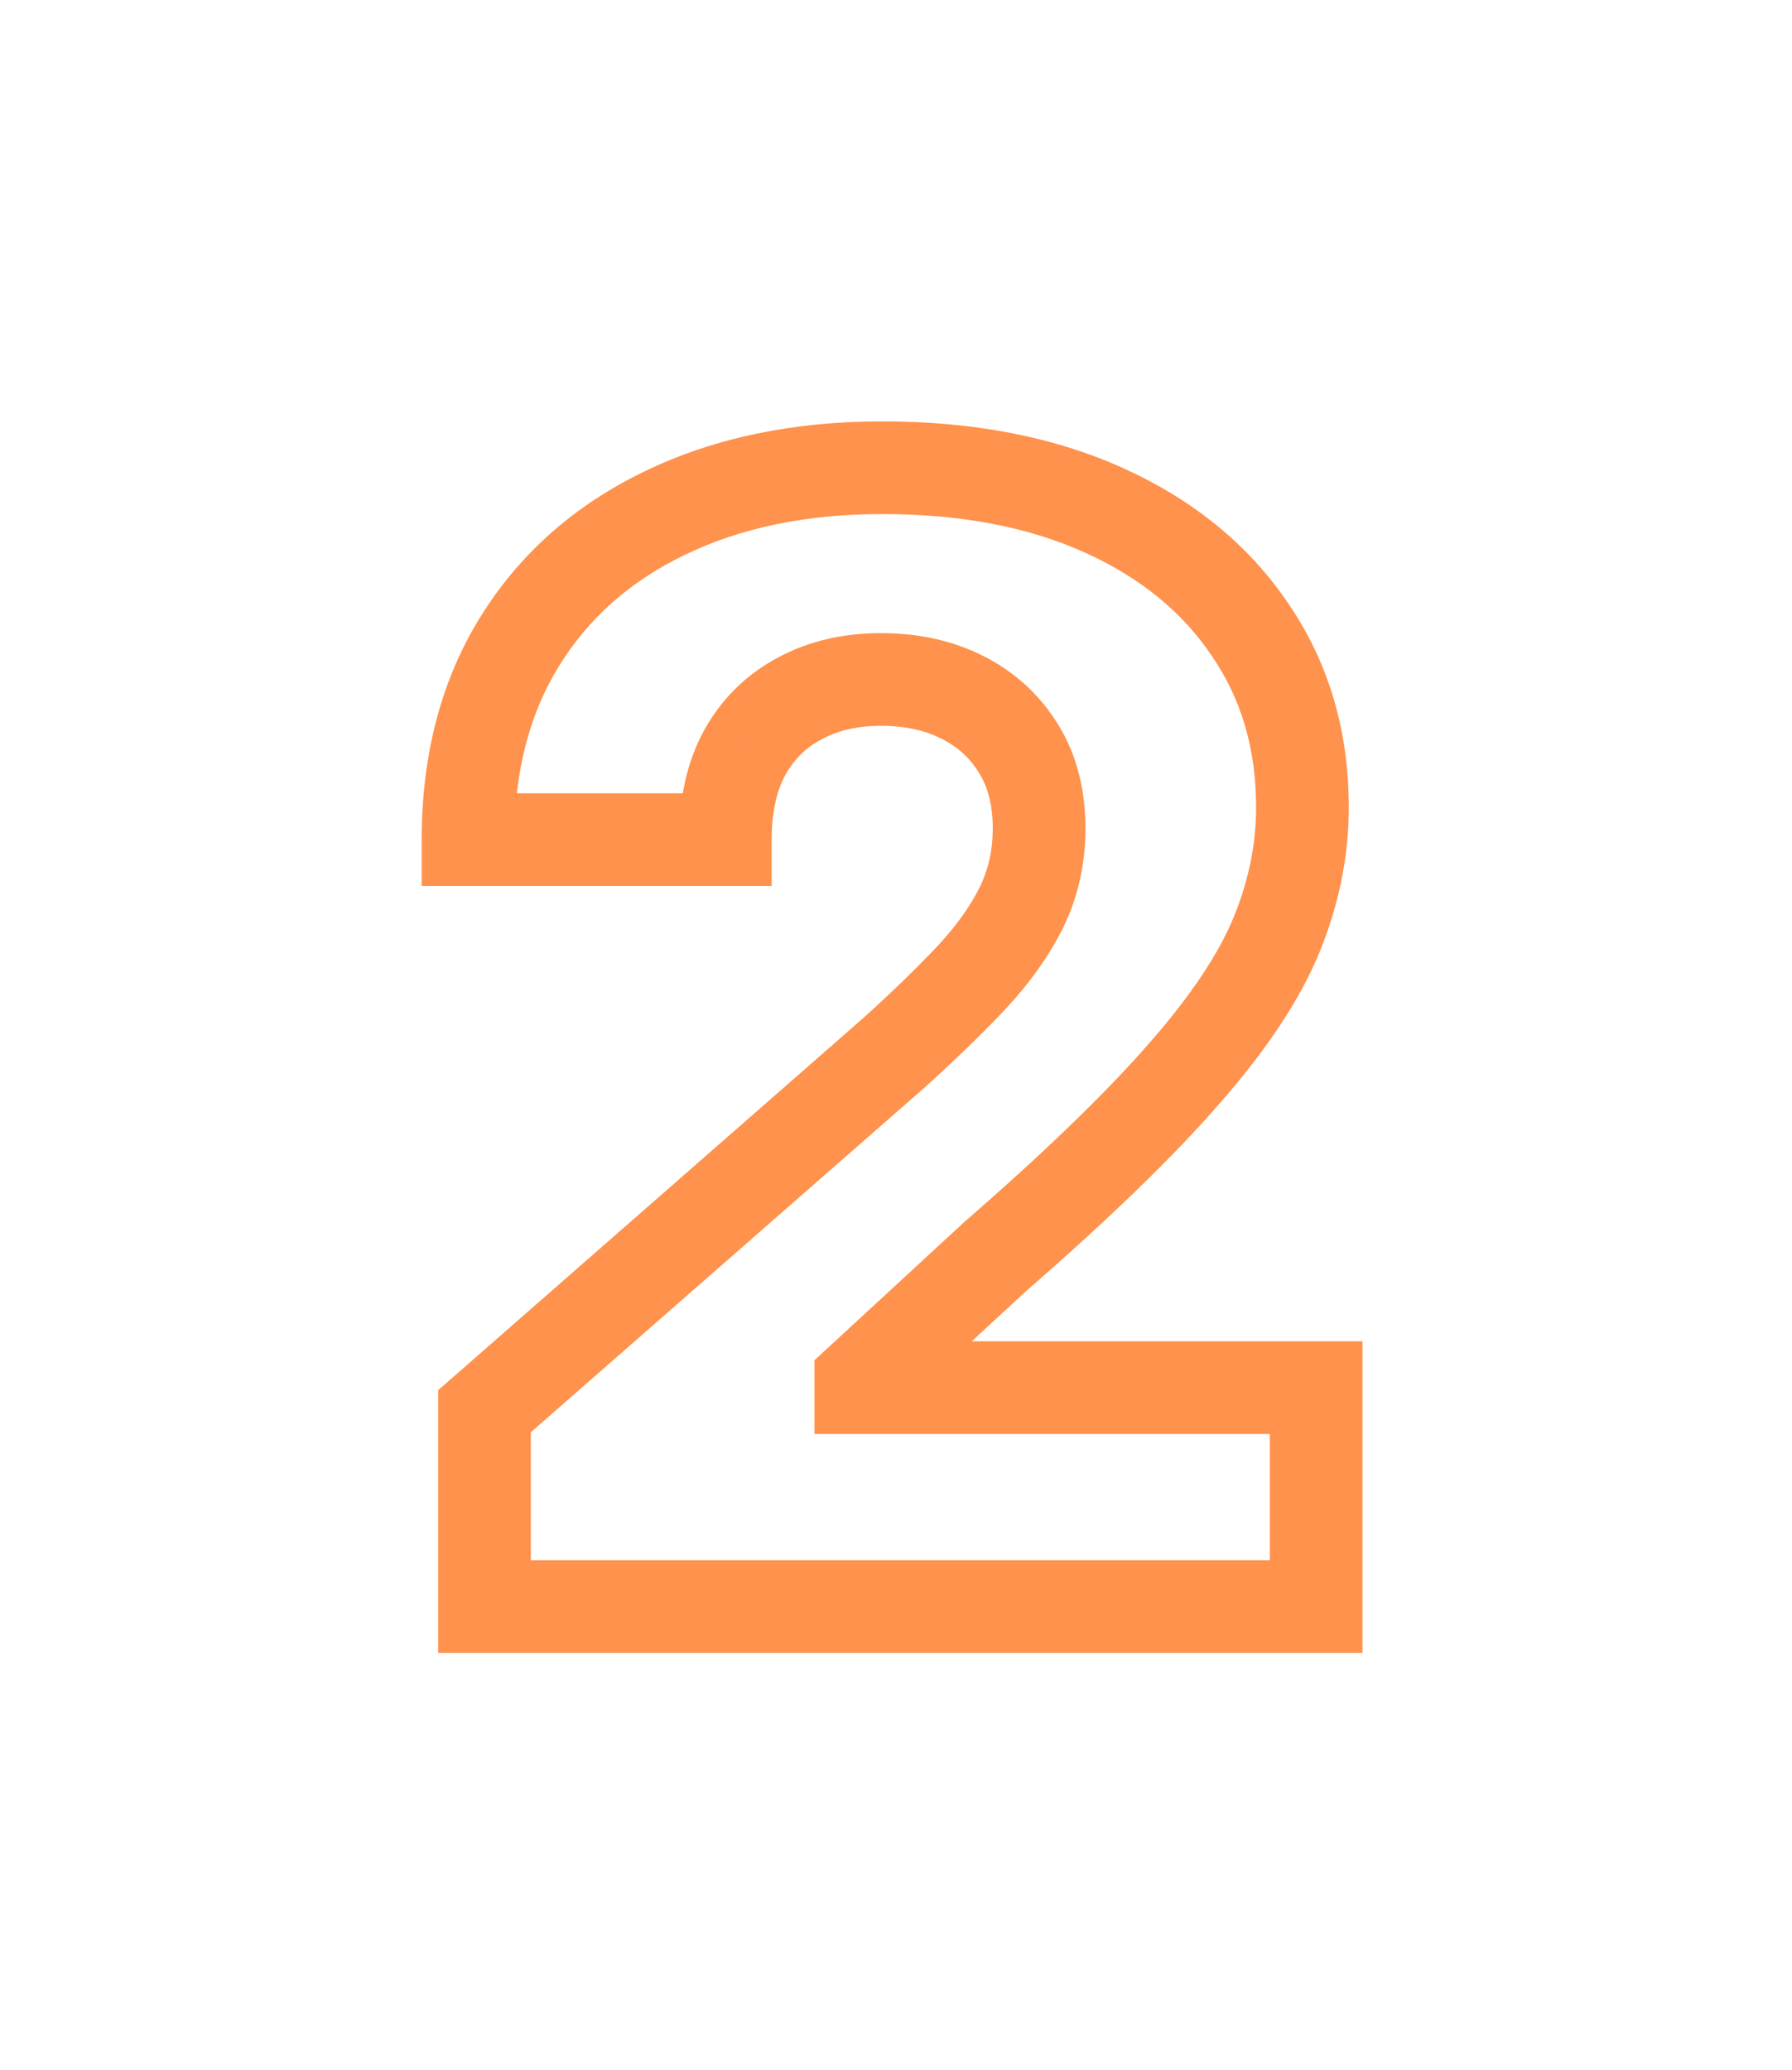 <?xml version="1.0" encoding="UTF-8"?> <svg xmlns="http://www.w3.org/2000/svg" width="116" height="134" viewBox="0 0 116 134" fill="none"> <g opacity="0.7" filter="url(#filter0_ddf_208_141)"> <path d="M31.362 104H28.362V107H31.362V104ZM31.362 91.358L29.386 89.101L28.362 89.997V91.358H31.362ZM57.889 68.133L59.865 70.391L59.884 70.375L59.902 70.358L57.889 68.133ZM62.967 63.197L65.157 65.248L65.165 65.24L65.173 65.231L62.967 63.197ZM66.163 58.652L68.863 59.96L68.867 59.952L68.871 59.943L66.163 58.652ZM65.95 48.496L63.385 50.052L63.391 50.061L63.397 50.07L65.95 48.496ZM62.328 45.158L60.97 47.833L60.97 47.833L62.328 45.158ZM51.746 45.229L53.153 47.878L53.169 47.87L53.185 47.861L51.746 45.229ZM48.195 48.744L45.57 47.291L45.562 47.306L45.553 47.322L48.195 48.744ZM46.952 54.355V57.355H49.952V54.355H46.952ZM30.297 54.355H27.297V57.355H30.297V54.355ZM33.635 41.535L36.187 43.113L36.187 43.113L33.635 41.535ZM43.01 33.226L44.313 35.928L44.32 35.925L43.01 33.226ZM71.49 33.048L72.729 30.316L72.729 30.316L71.49 33.048ZM80.936 40.79L78.445 42.462L78.452 42.472L78.459 42.483L80.936 40.79ZM82.641 60.499L79.864 59.364L79.864 59.364L82.641 60.499ZM76.639 69.519L74.385 67.54L74.376 67.549L76.639 69.519ZM64.423 81.344L62.454 79.08L62.421 79.109L62.389 79.139L64.423 81.344ZM55.723 89.369L53.689 87.164L52.723 88.055V89.369H55.723ZM55.723 89.831H52.723V92.831H55.723V89.831ZM85.197 89.831H88.197V86.831H85.197V89.831ZM85.197 104V107H88.197V104H85.197ZM34.362 104V91.358H28.362V104H34.362ZM33.338 93.615L59.865 70.391L55.913 65.876L29.386 89.101L33.338 93.615ZM59.902 70.358C61.934 68.519 63.689 66.815 65.157 65.248L60.778 61.147C59.452 62.563 57.822 64.149 55.877 65.909L59.902 70.358ZM65.173 65.231C66.726 63.546 67.976 61.791 68.863 59.96L63.463 57.344C62.883 58.543 62.002 59.819 60.762 61.164L65.173 65.231ZM68.871 59.943C69.808 57.979 70.264 55.866 70.264 53.645H64.264C64.264 55.023 63.986 56.247 63.456 57.361L68.871 59.943ZM70.264 53.645C70.264 51.191 69.727 48.904 68.504 46.921L63.397 50.07C63.926 50.928 64.264 52.074 64.264 53.645H70.264ZM68.515 46.94C67.343 45.007 65.712 43.511 63.686 42.483L60.97 47.833C62.022 48.367 62.806 49.097 63.385 50.052L68.515 46.94ZM63.686 42.483C61.667 41.457 59.425 40.986 57.037 40.986V46.986C58.626 46.986 59.912 47.295 60.97 47.833L63.686 42.483ZM57.037 40.986C54.605 40.986 52.331 41.489 50.306 42.597L53.185 47.861C54.191 47.311 55.444 46.986 57.037 46.986V40.986ZM50.338 42.579C48.297 43.664 46.696 45.258 45.57 47.291L50.819 50.198C51.397 49.153 52.164 48.403 53.153 47.878L50.338 42.579ZM45.553 47.322C44.436 49.397 43.952 51.783 43.952 54.355H49.952C49.952 52.523 50.296 51.169 50.836 50.167L45.553 47.322ZM46.952 51.355H30.297V57.355H46.952V51.355ZM33.297 54.355C33.297 49.869 34.301 46.162 36.187 43.113L31.083 39.958C28.518 44.106 27.297 48.946 27.297 54.355H33.297ZM36.187 43.113C38.094 40.029 40.773 37.636 44.313 35.928L41.707 30.524C37.198 32.699 33.627 35.845 31.083 39.958L36.187 43.113ZM44.32 35.925C47.89 34.192 52.126 33.278 57.108 33.278V27.278C51.389 27.278 46.227 28.33 41.7 30.527L44.32 35.925ZM57.108 33.278C62.294 33.278 66.648 34.147 70.251 35.781L72.729 30.316C68.188 28.257 62.954 27.278 57.108 27.278V33.278ZM70.251 35.781C73.878 37.425 76.567 39.664 78.445 42.462L83.427 39.117C80.855 35.286 77.246 32.364 72.729 30.316L70.251 35.781ZM78.459 42.483C80.336 45.228 81.31 48.449 81.31 52.26H87.31C87.31 47.358 86.034 42.933 83.413 39.097L78.459 42.483ZM81.31 52.26C81.31 54.617 80.838 56.979 79.864 59.364L85.418 61.633C86.668 58.573 87.31 55.443 87.31 52.26H81.31ZM79.864 59.364C78.922 61.666 77.15 64.389 74.385 67.54L78.894 71.497C81.905 68.067 84.133 64.776 85.418 61.633L79.864 59.364ZM74.376 67.549C71.64 70.692 67.683 74.531 62.454 79.08L66.392 83.607C71.722 78.971 75.909 74.927 78.902 71.488L74.376 67.549ZM62.389 79.139L53.689 87.164L57.757 91.574L66.457 83.549L62.389 79.139ZM52.723 89.369V89.831H58.723V89.369H52.723ZM55.723 92.831H85.197V86.831H55.723V92.831ZM82.197 89.831V104H88.197V89.831H82.197ZM85.197 101H31.362V107H85.197V101Z" fill="#FF6400"></path> </g> <defs> <filter id="filter0_ddf_208_141" x="0.297" y="0.279" width="114.902" height="133.721" filterUnits="userSpaceOnUse" color-interpolation-filters="sRGB"> <feFlood flood-opacity="0" result="BackgroundImageFix"></feFlood> <feColorMatrix in="SourceAlpha" type="matrix" values="0 0 0 0 0 0 0 0 0 0 0 0 0 0 0 0 0 0 127 0" result="hardAlpha"></feColorMatrix> <feOffset></feOffset> <feGaussianBlur stdDeviation="15"></feGaussianBlur> <feComposite in2="hardAlpha" operator="out"></feComposite> <feColorMatrix type="matrix" values="0 0 0 0 0.625 0 0 0 0 0.113 0 0 0 0 1 0 0 0 1 0"></feColorMatrix> <feBlend mode="normal" in2="BackgroundImageFix" result="effect1_dropShadow_208_141"></feBlend> <feColorMatrix in="SourceAlpha" type="matrix" values="0 0 0 0 0 0 0 0 0 0 0 0 0 0 0 0 0 0 127 0" result="hardAlpha"></feColorMatrix> <feOffset></feOffset> <feGaussianBlur stdDeviation="15"></feGaussianBlur> <feComposite in2="hardAlpha" operator="out"></feComposite> <feColorMatrix type="matrix" values="0 0 0 0 1 0 0 0 0 0.392 0 0 0 0 0 0 0 0 1 0"></feColorMatrix> <feBlend mode="normal" in2="effect1_dropShadow_208_141" result="effect2_dropShadow_208_141"></feBlend> <feBlend mode="normal" in="SourceGraphic" in2="effect2_dropShadow_208_141" result="shape"></feBlend> <feGaussianBlur stdDeviation="1" result="effect3_foregroundBlur_208_141"></feGaussianBlur> </filter> </defs> </svg> 